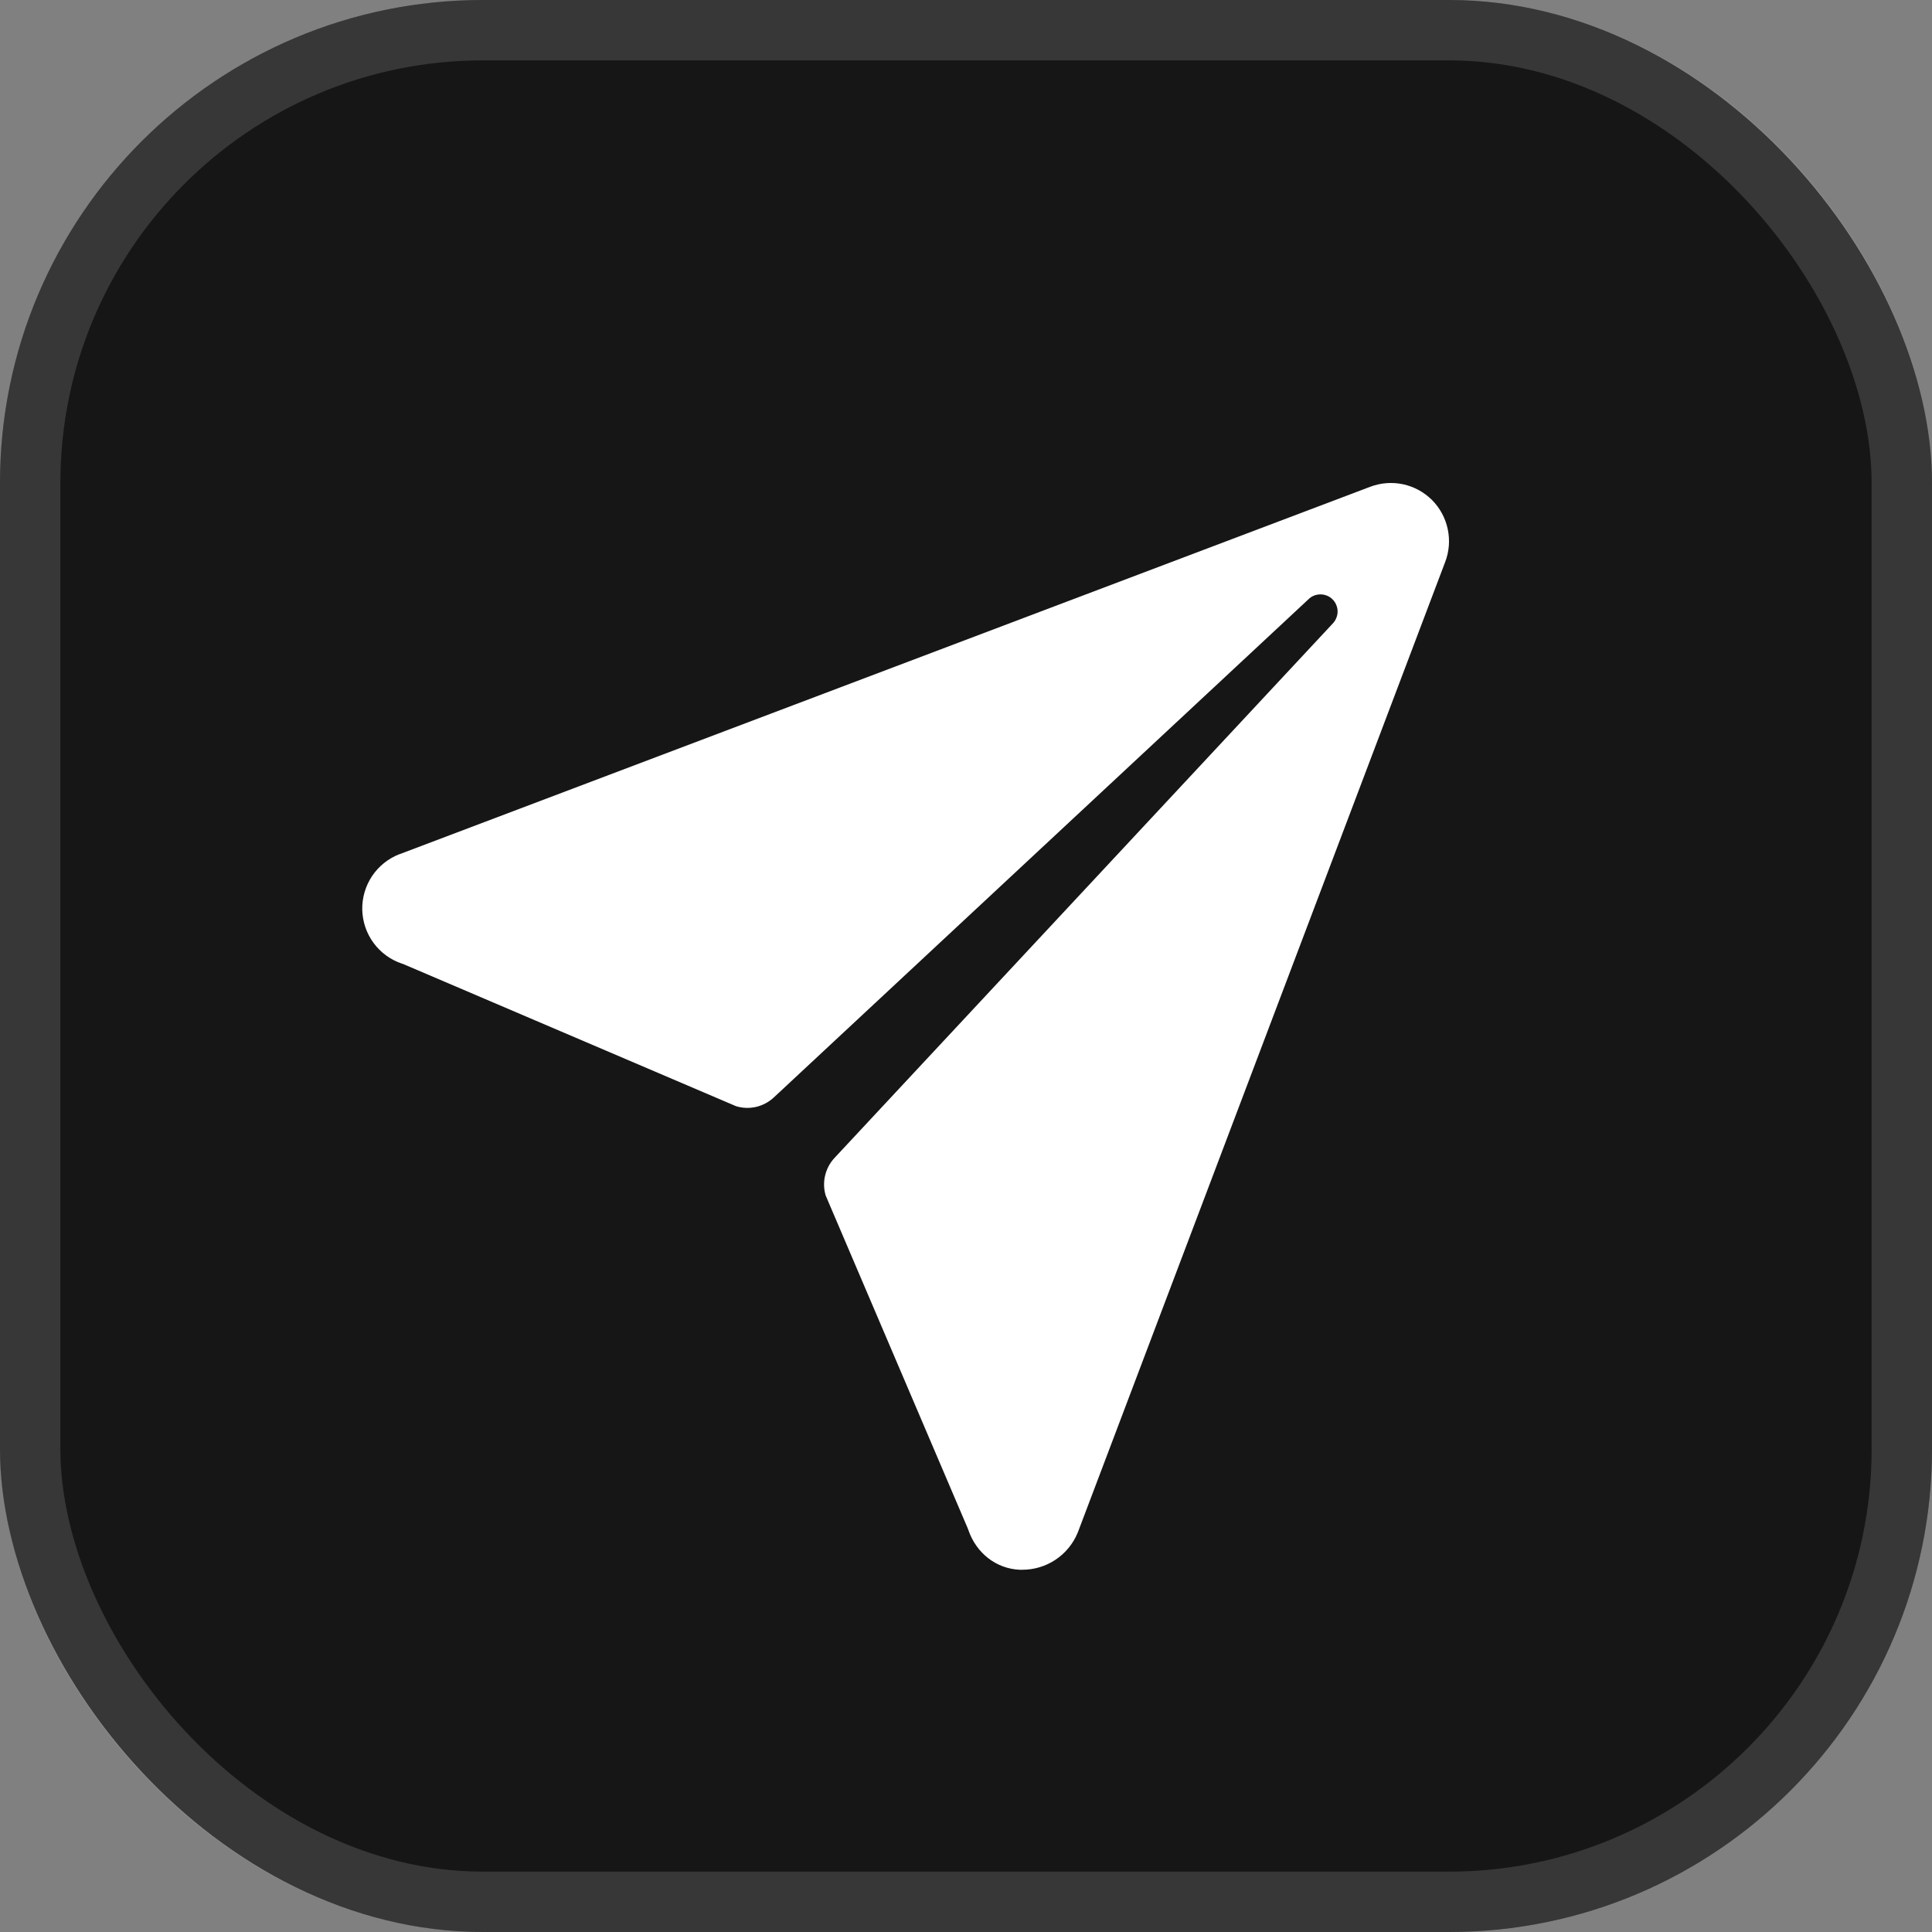 <svg width="32" height="32" viewBox="0 0 32 32" fill="none" xmlns="http://www.w3.org/2000/svg">
<rect x="0" y="0" width="32" height="32" fill="#808080" stroke="none"/>
<rect width="32" height="32" rx="8" fill="#161616"/>
<rect x="0.5" y="0.5" width="31" height="31" rx="7.5" stroke="#BCBCBC" stroke-opacity="0.2"/>
<g clip-path="url(#clip0_148_2460)">
<path d="M23.719 8.282C23.587 8.151 23.421 8.06 23.239 8.021C23.057 7.982 22.868 7.997 22.694 8.063L6.621 14.147H6.618C6.433 14.218 6.274 14.345 6.163 14.51C6.053 14.675 5.996 14.87 6 15.068C6.005 15.267 6.07 15.459 6.188 15.619C6.306 15.779 6.47 15.898 6.658 15.961L6.675 15.966L12.191 18.322C12.299 18.355 12.413 18.359 12.523 18.334C12.632 18.308 12.733 18.255 12.816 18.178L21.67 9.928C21.696 9.901 21.727 9.88 21.762 9.866C21.796 9.852 21.833 9.845 21.871 9.845C21.908 9.845 21.945 9.852 21.979 9.866C22.014 9.88 22.045 9.901 22.072 9.928C22.098 9.954 22.119 9.985 22.133 10.02C22.147 10.054 22.155 10.091 22.155 10.129C22.155 10.166 22.147 10.203 22.133 10.237C22.119 10.272 22.098 10.303 22.072 10.33L13.821 19.18C13.745 19.262 13.691 19.363 13.666 19.473C13.64 19.582 13.644 19.697 13.677 19.804L16.033 25.324C16.036 25.332 16.038 25.339 16.041 25.347C16.17 25.72 16.495 25.982 16.888 26H16.929C17.127 26.001 17.322 25.942 17.486 25.832C17.651 25.721 17.779 25.563 17.853 25.379L23.936 9.31C24.003 9.136 24.018 8.946 23.979 8.764C23.941 8.582 23.85 8.414 23.719 8.282Z" fill="white"/>
</g>
<defs>
<clipPath id="clip0_148_2460">
<rect width="24" height="24" fill="white" transform="translate(4 4)"/>
</clipPath>
</defs>
</svg>
